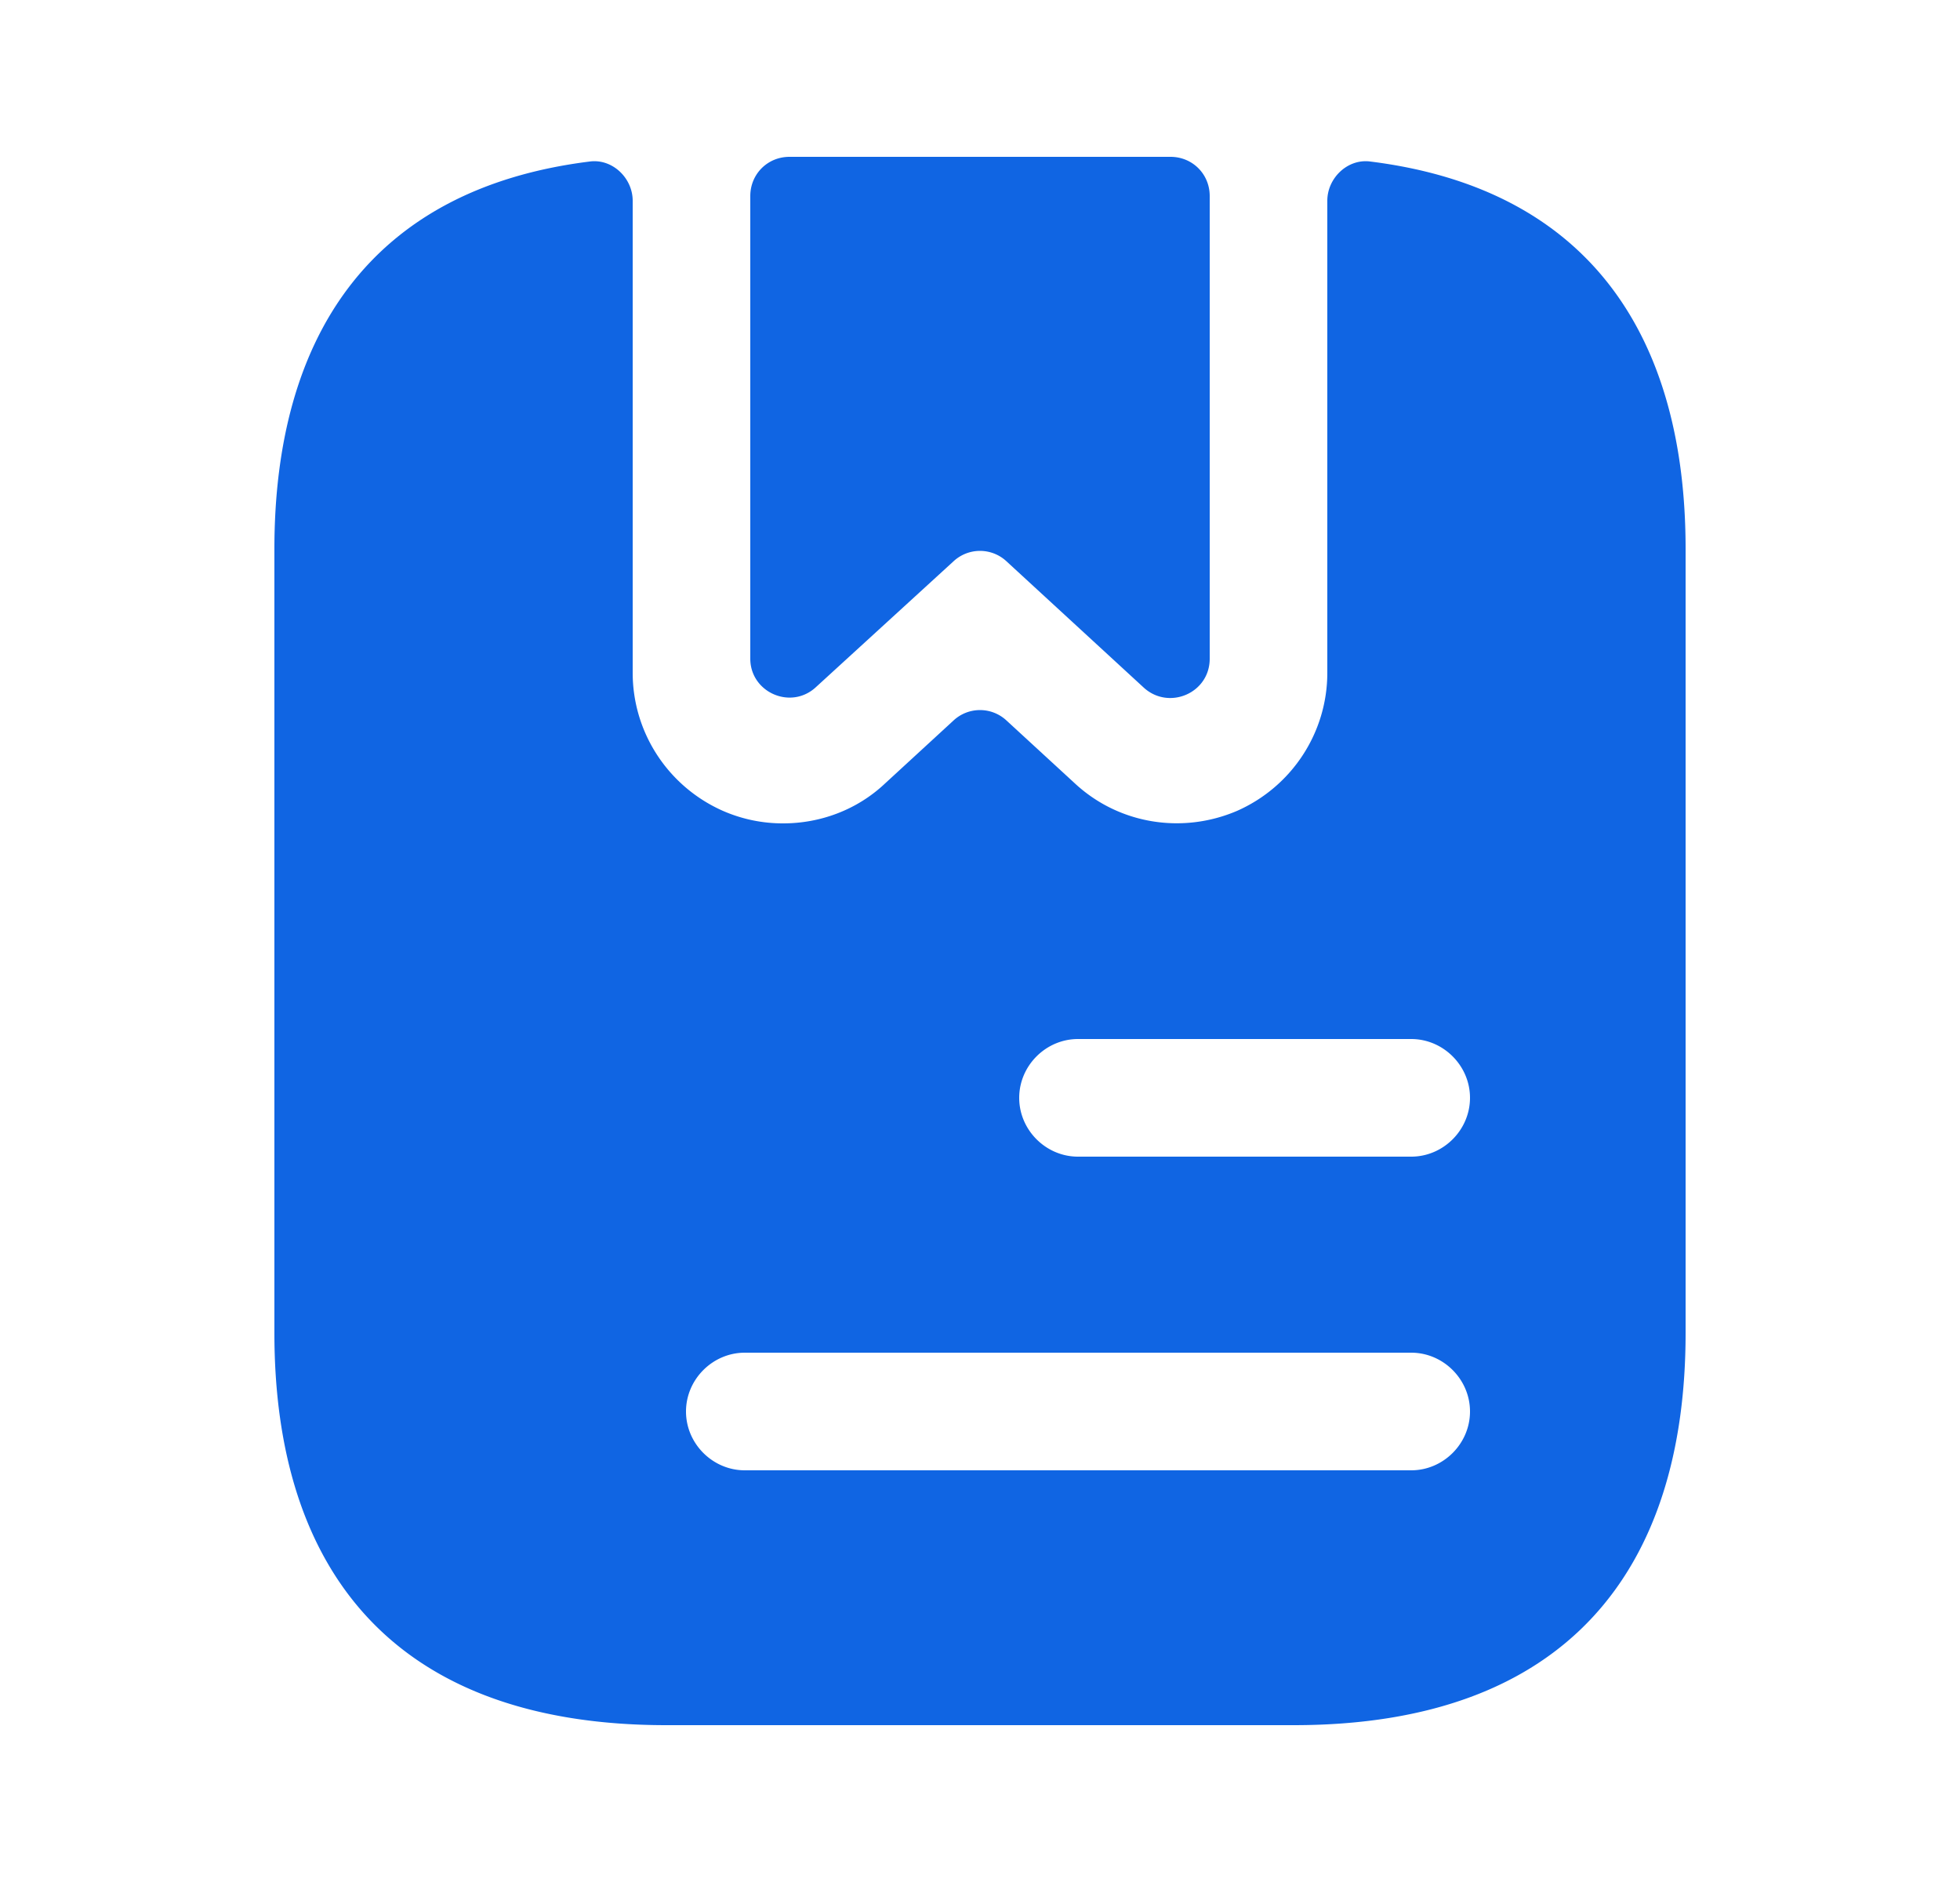 <svg xmlns="http://www.w3.org/2000/svg" width="25" height="24" fill="none"><path fill="#1065E3" d="M15.43 2.5v5.9c0 .44-.52.66-.84.37l-1.75-1.61a.496.496 0 0 0-.68 0l-1.75 1.6c-.32.3-.84.07-.84-.36V2.5c0-.28.22-.5.5-.5h4.86c.28 0 .5.22.5.5z"></path><path fill="#1065E3" d="M17.48 2.06c-.29-.04-.55.21-.55.5v6.02c0 .76-.45 1.45-1.15 1.76-.7.3-1.51.17-2.07-.35l-.87-.8a.496.496 0 0 0-.68 0l-.87.8c-.36.34-.83.51-1.3.51a1.9 1.9 0 0 1-.77-.16c-.7-.31-1.15-1-1.15-1.76V2.56c0-.29-.26-.54-.55-.5C4.72 2.41 3.5 4.3 3.5 7v10c0 3 1.5 5 5 5h8c3.5 0 5-2 5-5V7c0-2.7-1.22-4.59-4.02-4.94zM18 18.75H9.5c-.41 0-.75-.34-.75-.75s.34-.75.75-.75H18c.41 0 .75.34.75.75s-.34.75-.75.75zm0-4h-4.25c-.41 0-.75-.34-.75-.75s.34-.75.75-.75H18c.41 0 .75.34.75.75s-.34.75-.75.75z"></path></svg>